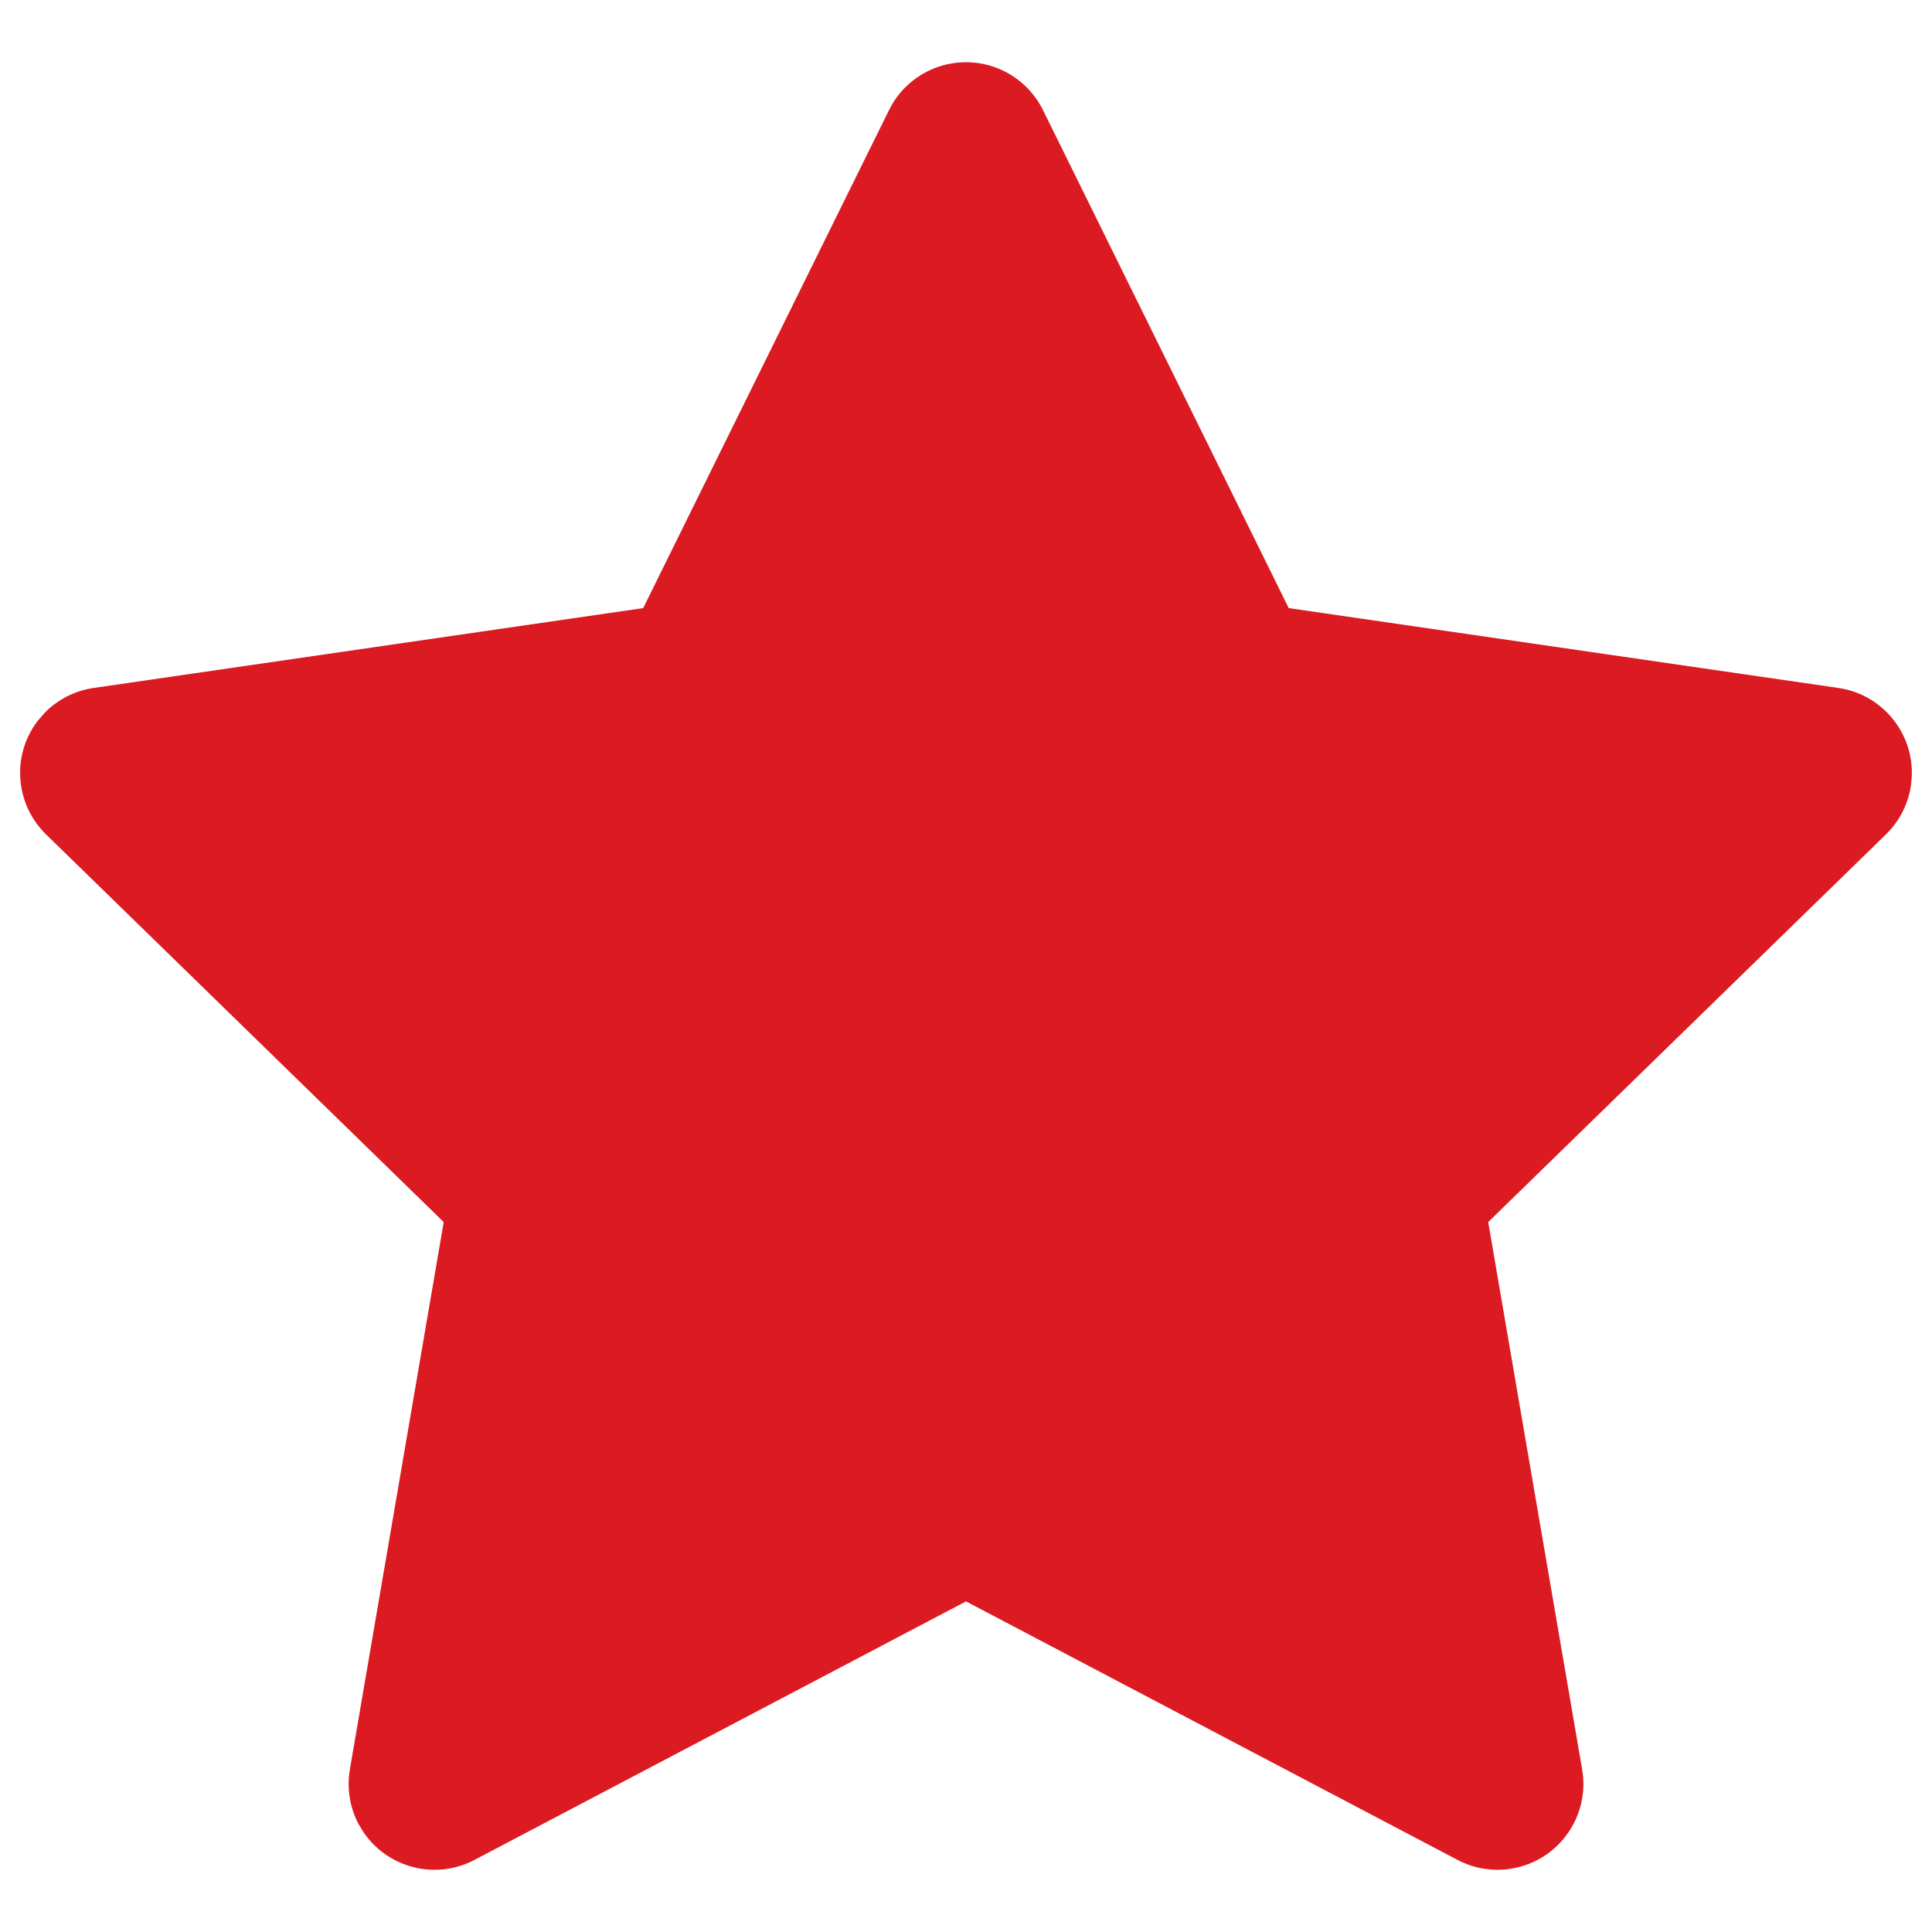 <?xml version="1.0" encoding="utf-8"?>
<svg width="24px" height="24px" viewBox="0 0 24 24" version="1.1" xmlns="http://www.w3.org/2000/svg">
  <title>active</title>
  <g id="active" stroke="none" stroke-width="1" fill="none" fill-rule="evenodd">
    <path d="M11.044,1.367 L7.99,7.554 L1.163,8.546 C0.931,8.58 0.716,8.689 0.553,8.857 L0.465,8.959 C0.145,9.381 0.183,9.985 0.572,10.365 L5.512,15.181 L4.346,21.981 C4.307,22.212 4.344,22.45 4.453,22.657 L4.518,22.764 C4.819,23.204 5.409,23.359 5.893,23.105 L12,19.893 L18.107,23.105 C18.314,23.214 18.552,23.251 18.783,23.212 L18.897,23.186 C19.413,23.039 19.747,22.522 19.654,21.981 L18.487,15.181 L23.428,10.365 C23.596,10.201 23.705,9.987 23.739,9.755 L23.749,9.639 C23.769,9.102 23.381,8.625 22.837,8.546 L16.009,7.554 L12.956,1.367 C12.852,1.157 12.682,0.987 12.472,0.883 C11.944,0.623 11.305,0.839 11.044,1.367 Z" fill-rule="nonzero" style="fill: rgb(219, 26, 33);"/>
  </g>
</svg>